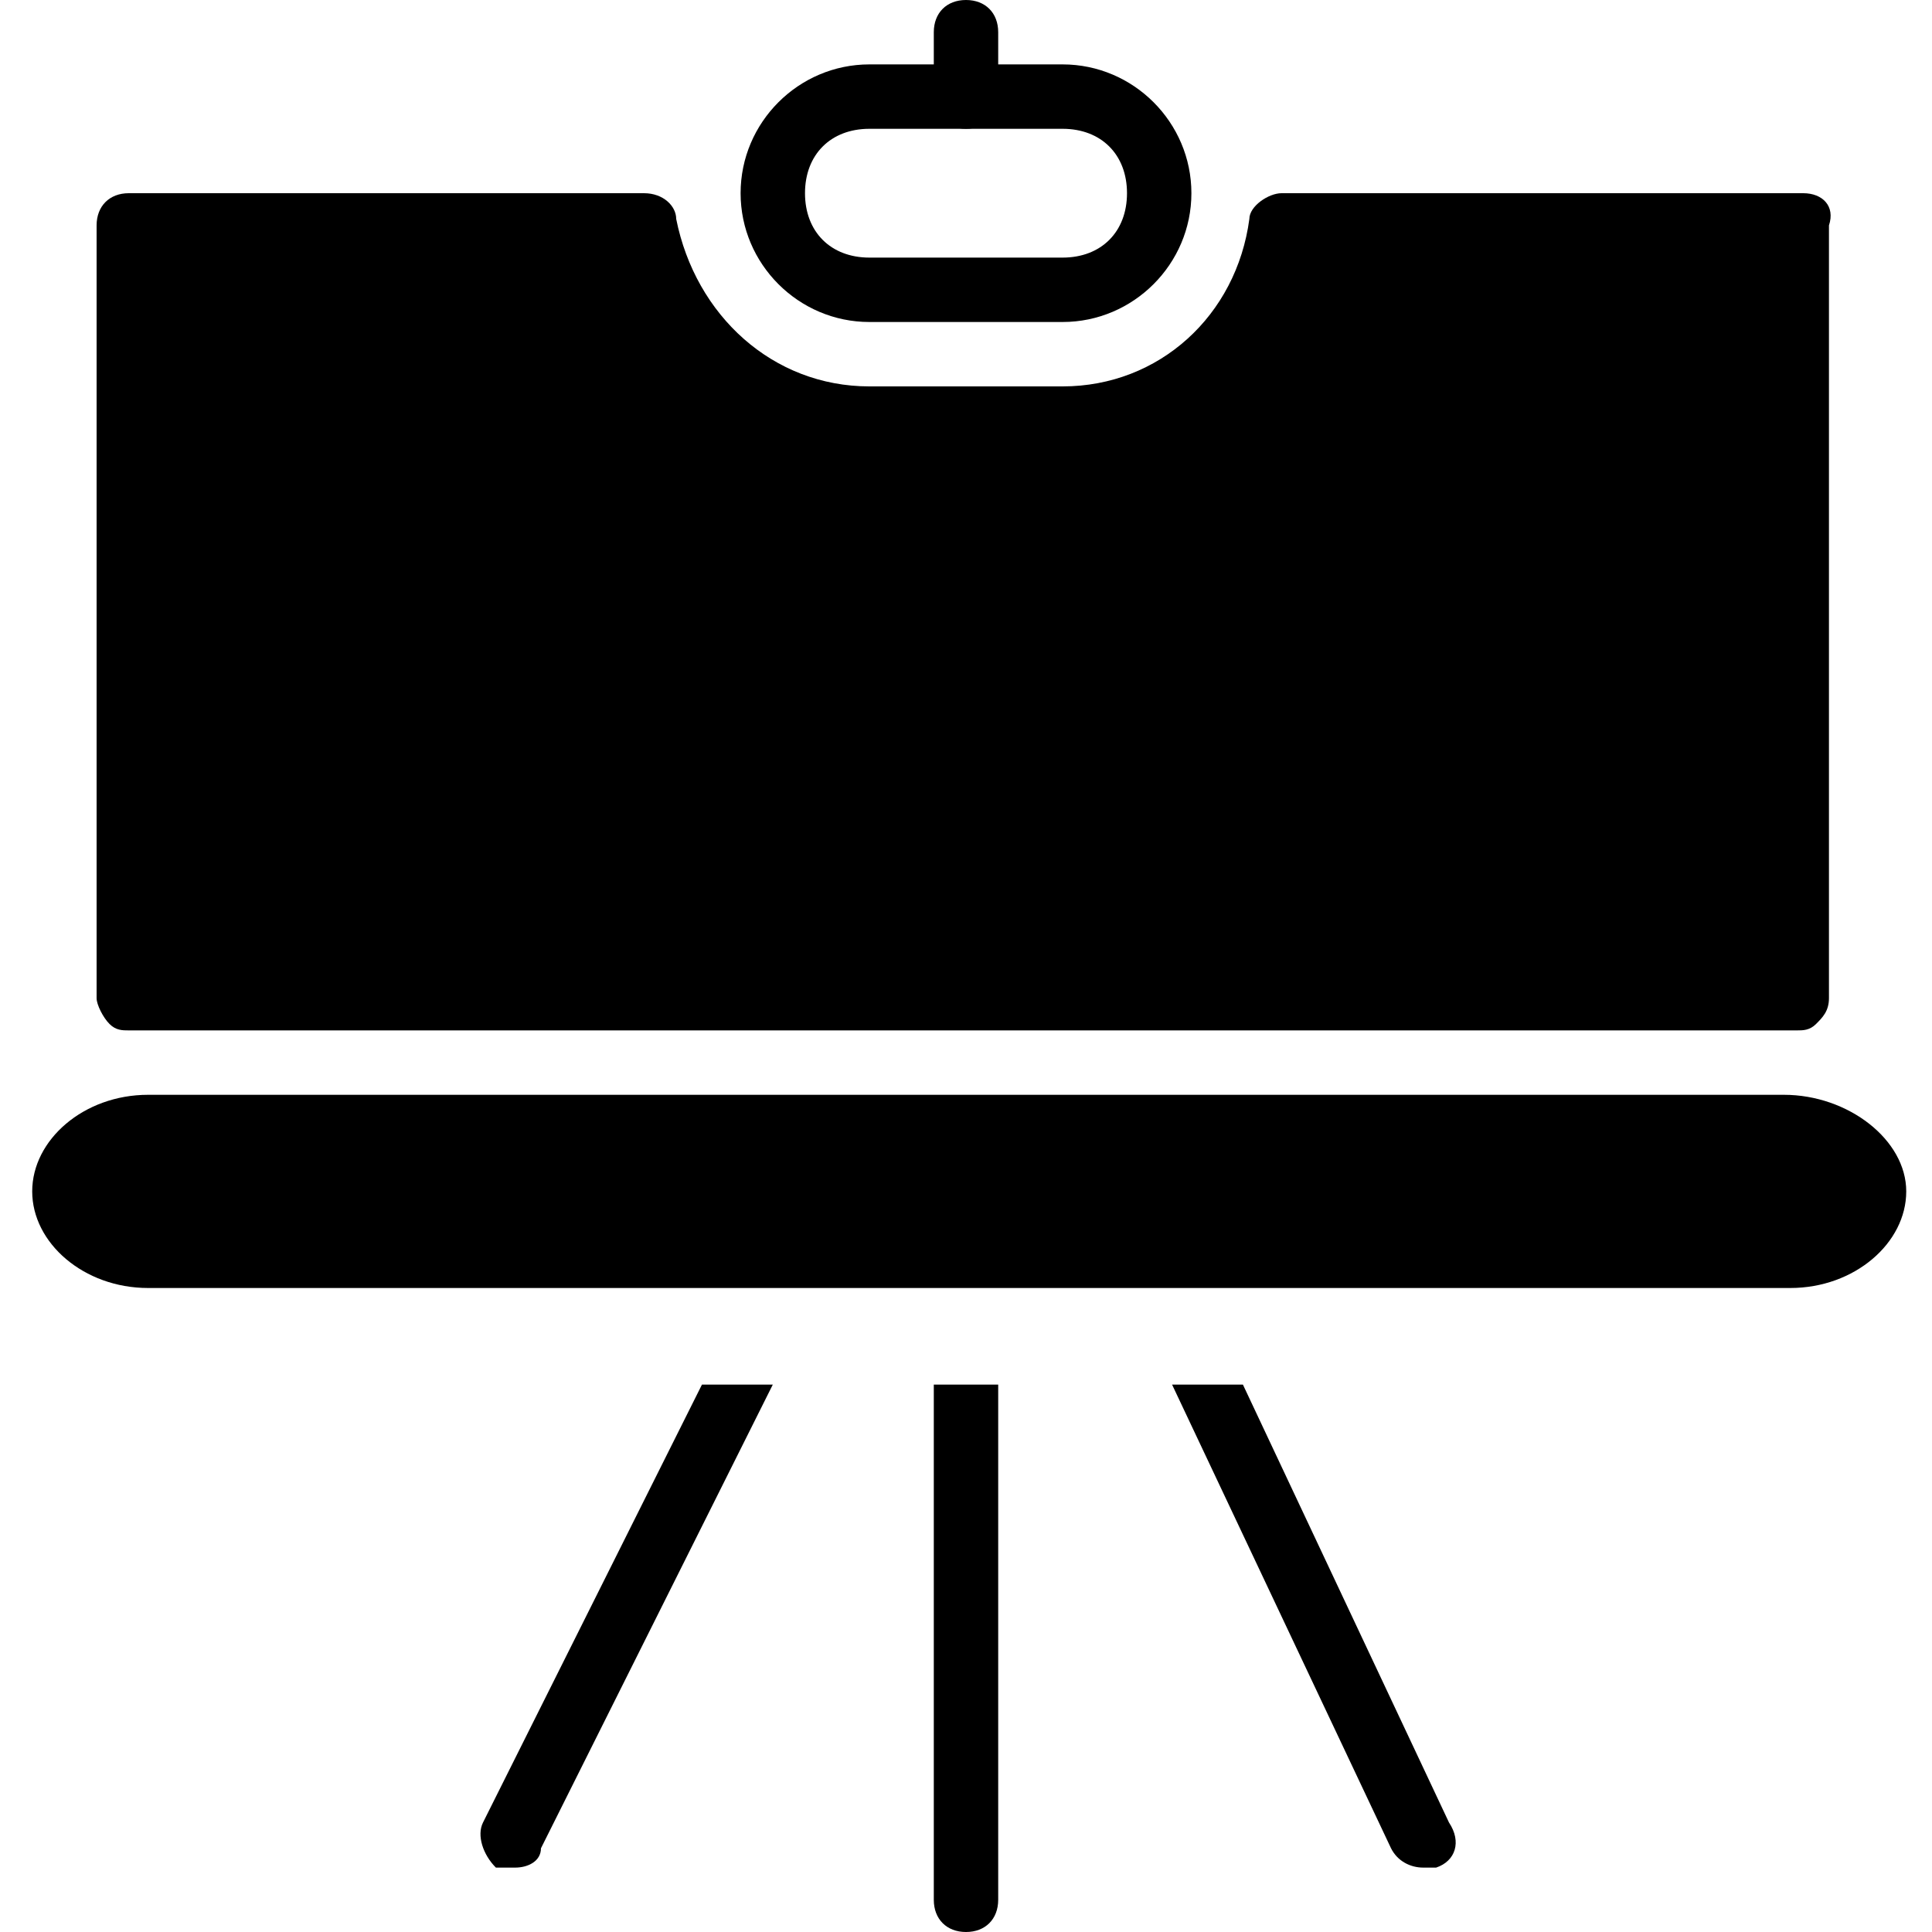<?xml version="1.0" encoding="utf-8"?>
<!-- Generator: Adobe Illustrator 19.0.0, SVG Export Plug-In . SVG Version: 6.00 Build 0)  -->
<svg version="1.1" id="Layer_1" xmlns="http://www.w3.org/2000/svg" xmlns:xlink="http://www.w3.org/1999/xlink" x="0px" y="0px"
	 viewBox="0 0 30 30" style="enable-background:new 0 0 30 30;" xml:space="preserve">
<g>
	<g>
		<g>
			<path d="M16.5,5h-3c-1.1,0-2-0.9-2-2s0.9-2,2-2h3c1.1,0,2,0.9,2,2S17.6,5,16.5,5z M13.5,2c-0.6,0-1,0.4-1,1s0.4,1,1,1h3
				c0.6,0,1-0.4,1-1s-0.4-1-1-1H13.5z"/>
		</g>
	</g>
	<g>
		<g>
			<path d="M27.7,17H2.3c-1,0-1.8,0.7-1.8,1.5S1.3,20,2.3,20h25.5c1,0,1.8-0.7,1.8-1.5S28.7,17,27.7,17z"/>
		</g>
		<g>
			<path d="M2,16l0.1,0c0,0,0.1,0,0.1,0h25.5c0,0,0.1,0,0.1,0l0.1,0c0,0,0,0,0,0c0.1,0,0.2,0,0.3-0.1c0.1-0.1,0.2-0.2,0.2-0.4v-12
				C28.5,3.2,28.3,3,28,3h-8.1c-0.2,0-0.5,0.2-0.5,0.4C19.2,4.9,18,6,16.5,6h-3c-1.5,0-2.7-1.1-3-2.6c0-0.2-0.2-0.4-0.5-0.4H2
				C1.7,3,1.5,3.2,1.5,3.5v12c0,0.1,0.1,0.3,0.2,0.4C1.8,16,1.9,16,2,16z"/>
		</g>
	</g>
	<g>
		<g>
			<path d="M15,2c-0.3,0-0.5-0.2-0.5-0.5v-1C14.5,0.2,14.7,0,15,0s0.5,0.2,0.5,0.5v1C15.5,1.8,15.3,2,15,2z"/>
		</g>
	</g>
	<g>
		<g>
			<path d="M10.9,21.5l-3.4,6.8c-0.1,0.2,0,0.5,0.2,0.7C7.8,29,7.9,29,8,29c0.2,0,0.4-0.1,0.4-0.3l3.6-7.2H10.9z"/>
		</g>
	</g>
	<g>
		<g>
			<path d="M14.5,21.5v8c0,0.3,0.2,0.5,0.5,0.5s0.5-0.2,0.5-0.5v-8H14.5z"/>
		</g>
	</g>
	<g>
		<g>
			<path d="M19.3,21.5h-1.1l3.4,7.2c0.1,0.2,0.3,0.3,0.5,0.3c0.1,0,0.1,0,0.2,0c0.3-0.1,0.4-0.4,0.2-0.7L19.3,21.5z"/>
		</g>
	</g>
</g>
</svg>
